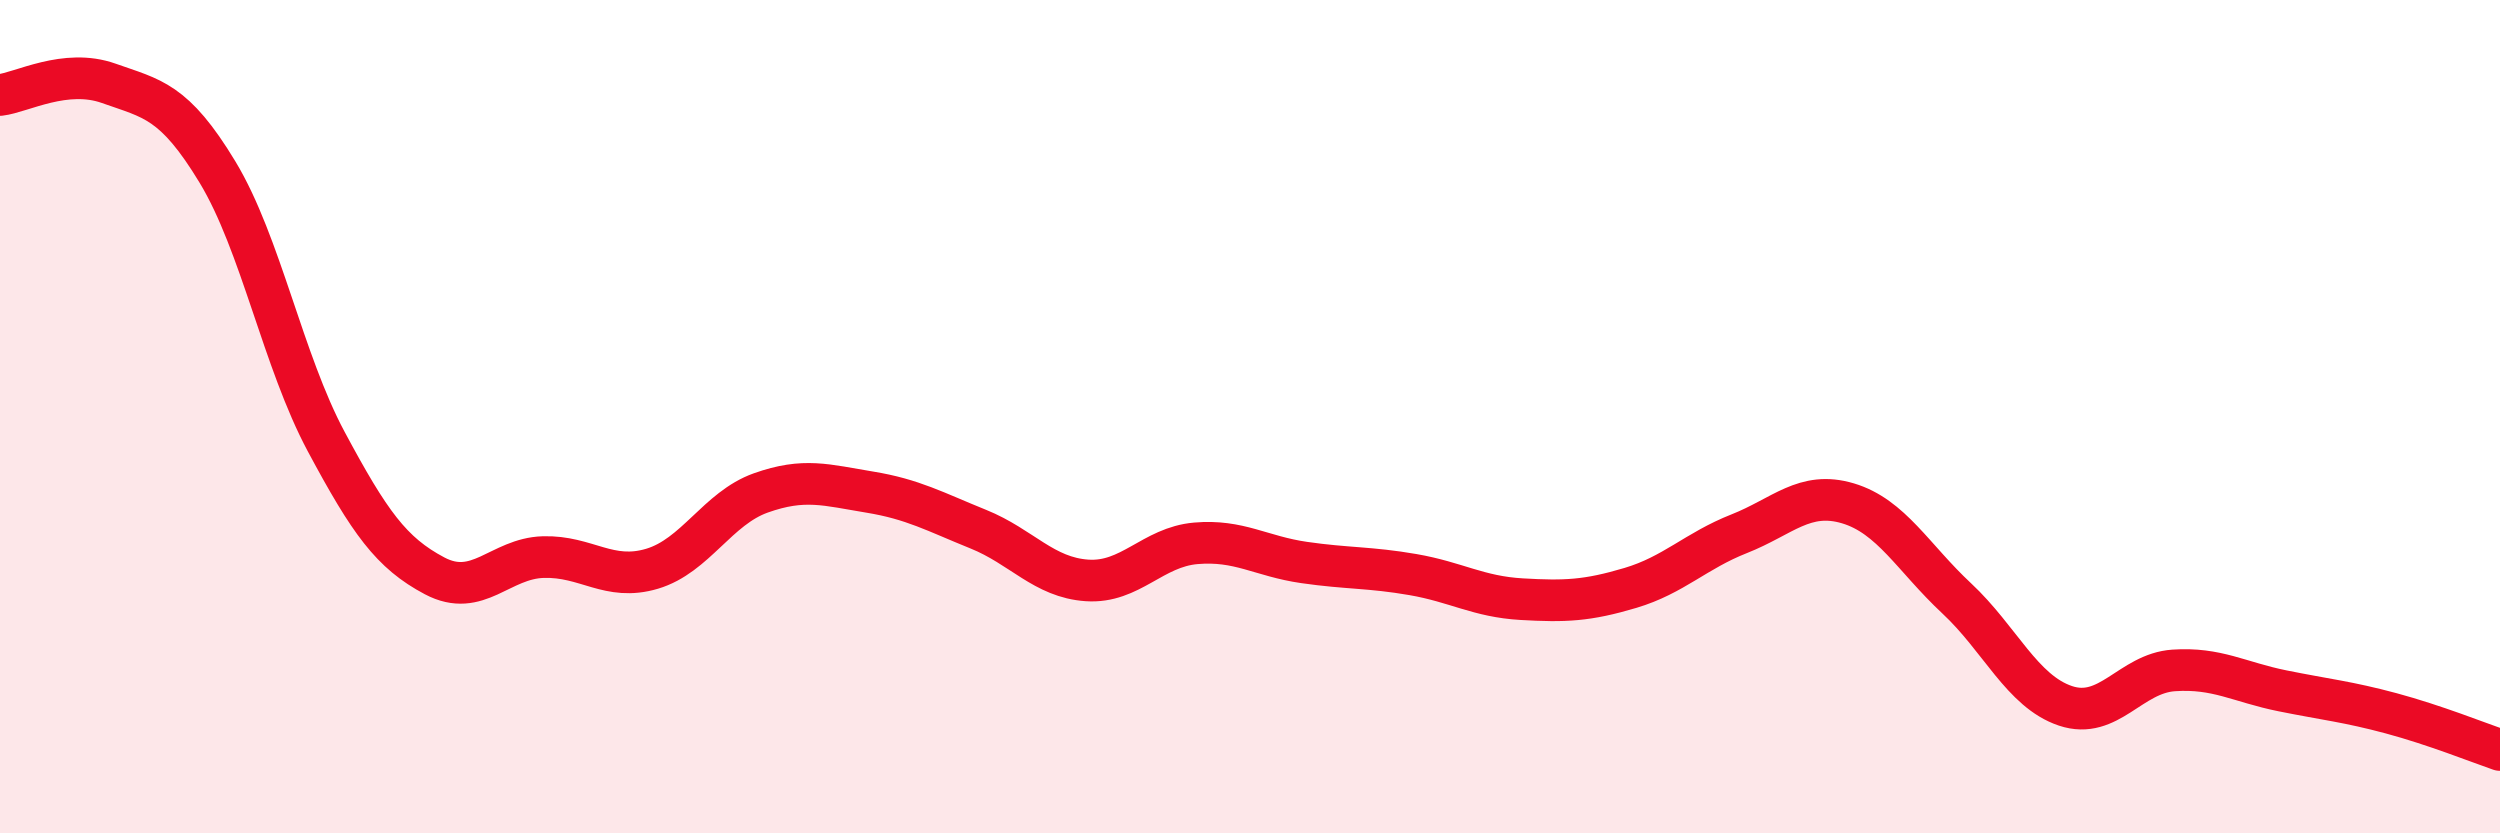 
    <svg width="60" height="20" viewBox="0 0 60 20" xmlns="http://www.w3.org/2000/svg">
      <path
        d="M 0,2.28 C 0.52,2.22 1.57,1.63 2.61,2 C 3.65,2.37 4.18,2.41 5.22,4.13 C 6.26,5.85 6.79,8.66 7.83,10.6 C 8.87,12.54 9.39,13.27 10.43,13.82 C 11.47,14.37 12,13.4 13.04,13.37 C 14.08,13.34 14.61,13.96 15.65,13.65 C 16.69,13.34 17.22,12.2 18.26,11.83 C 19.3,11.46 19.83,11.64 20.87,11.81 C 21.91,11.98 22.44,12.28 23.48,12.7 C 24.52,13.12 25.05,13.86 26.09,13.93 C 27.13,14 27.66,13.13 28.7,13.04 C 29.74,12.95 30.26,13.35 31.3,13.5 C 32.34,13.65 32.87,13.61 33.91,13.79 C 34.95,13.97 35.48,14.32 36.52,14.38 C 37.56,14.44 38.09,14.42 39.13,14.11 C 40.17,13.8 40.7,13.22 41.74,12.81 C 42.78,12.4 43.31,11.77 44.35,12.08 C 45.39,12.39 45.92,13.39 46.96,14.36 C 48,15.33 48.53,16.59 49.57,16.94 C 50.61,17.29 51.13,16.16 52.17,16.09 C 53.21,16.02 53.74,16.37 54.78,16.58 C 55.82,16.79 56.35,16.84 57.39,17.12 C 58.43,17.4 59.48,17.82 60,18L60 20L0 20Z"
        fill="#EB0A25"
        opacity="0.1"
        stroke-linecap="round"
        stroke-linejoin="round"
      />
      <path
        d="M 0,2.28 C 0.52,2.22 1.57,1.63 2.61,2 C 3.65,2.37 4.18,2.41 5.22,4.13 C 6.26,5.85 6.79,8.66 7.83,10.6 C 8.87,12.54 9.39,13.27 10.43,13.82 C 11.47,14.37 12,13.4 13.04,13.37 C 14.08,13.34 14.61,13.96 15.65,13.65 C 16.69,13.34 17.22,12.2 18.26,11.83 C 19.3,11.46 19.83,11.64 20.87,11.81 C 21.91,11.98 22.44,12.28 23.48,12.7 C 24.52,13.12 25.05,13.86 26.09,13.93 C 27.13,14 27.66,13.13 28.7,13.04 C 29.74,12.95 30.26,13.35 31.3,13.5 C 32.34,13.65 32.87,13.61 33.91,13.79 C 34.95,13.97 35.48,14.32 36.52,14.38 C 37.56,14.44 38.09,14.42 39.13,14.11 C 40.17,13.8 40.7,13.22 41.74,12.81 C 42.78,12.4 43.31,11.77 44.35,12.08 C 45.39,12.39 45.92,13.39 46.96,14.36 C 48,15.33 48.53,16.59 49.57,16.94 C 50.61,17.29 51.13,16.16 52.17,16.09 C 53.21,16.02 53.74,16.37 54.78,16.58 C 55.82,16.79 56.35,16.84 57.39,17.12 C 58.43,17.4 59.48,17.82 60,18"
        stroke="#EB0A25"
        stroke-width="1"
        fill="none"
        stroke-linecap="round"
        stroke-linejoin="round"
      />
    </svg>
  